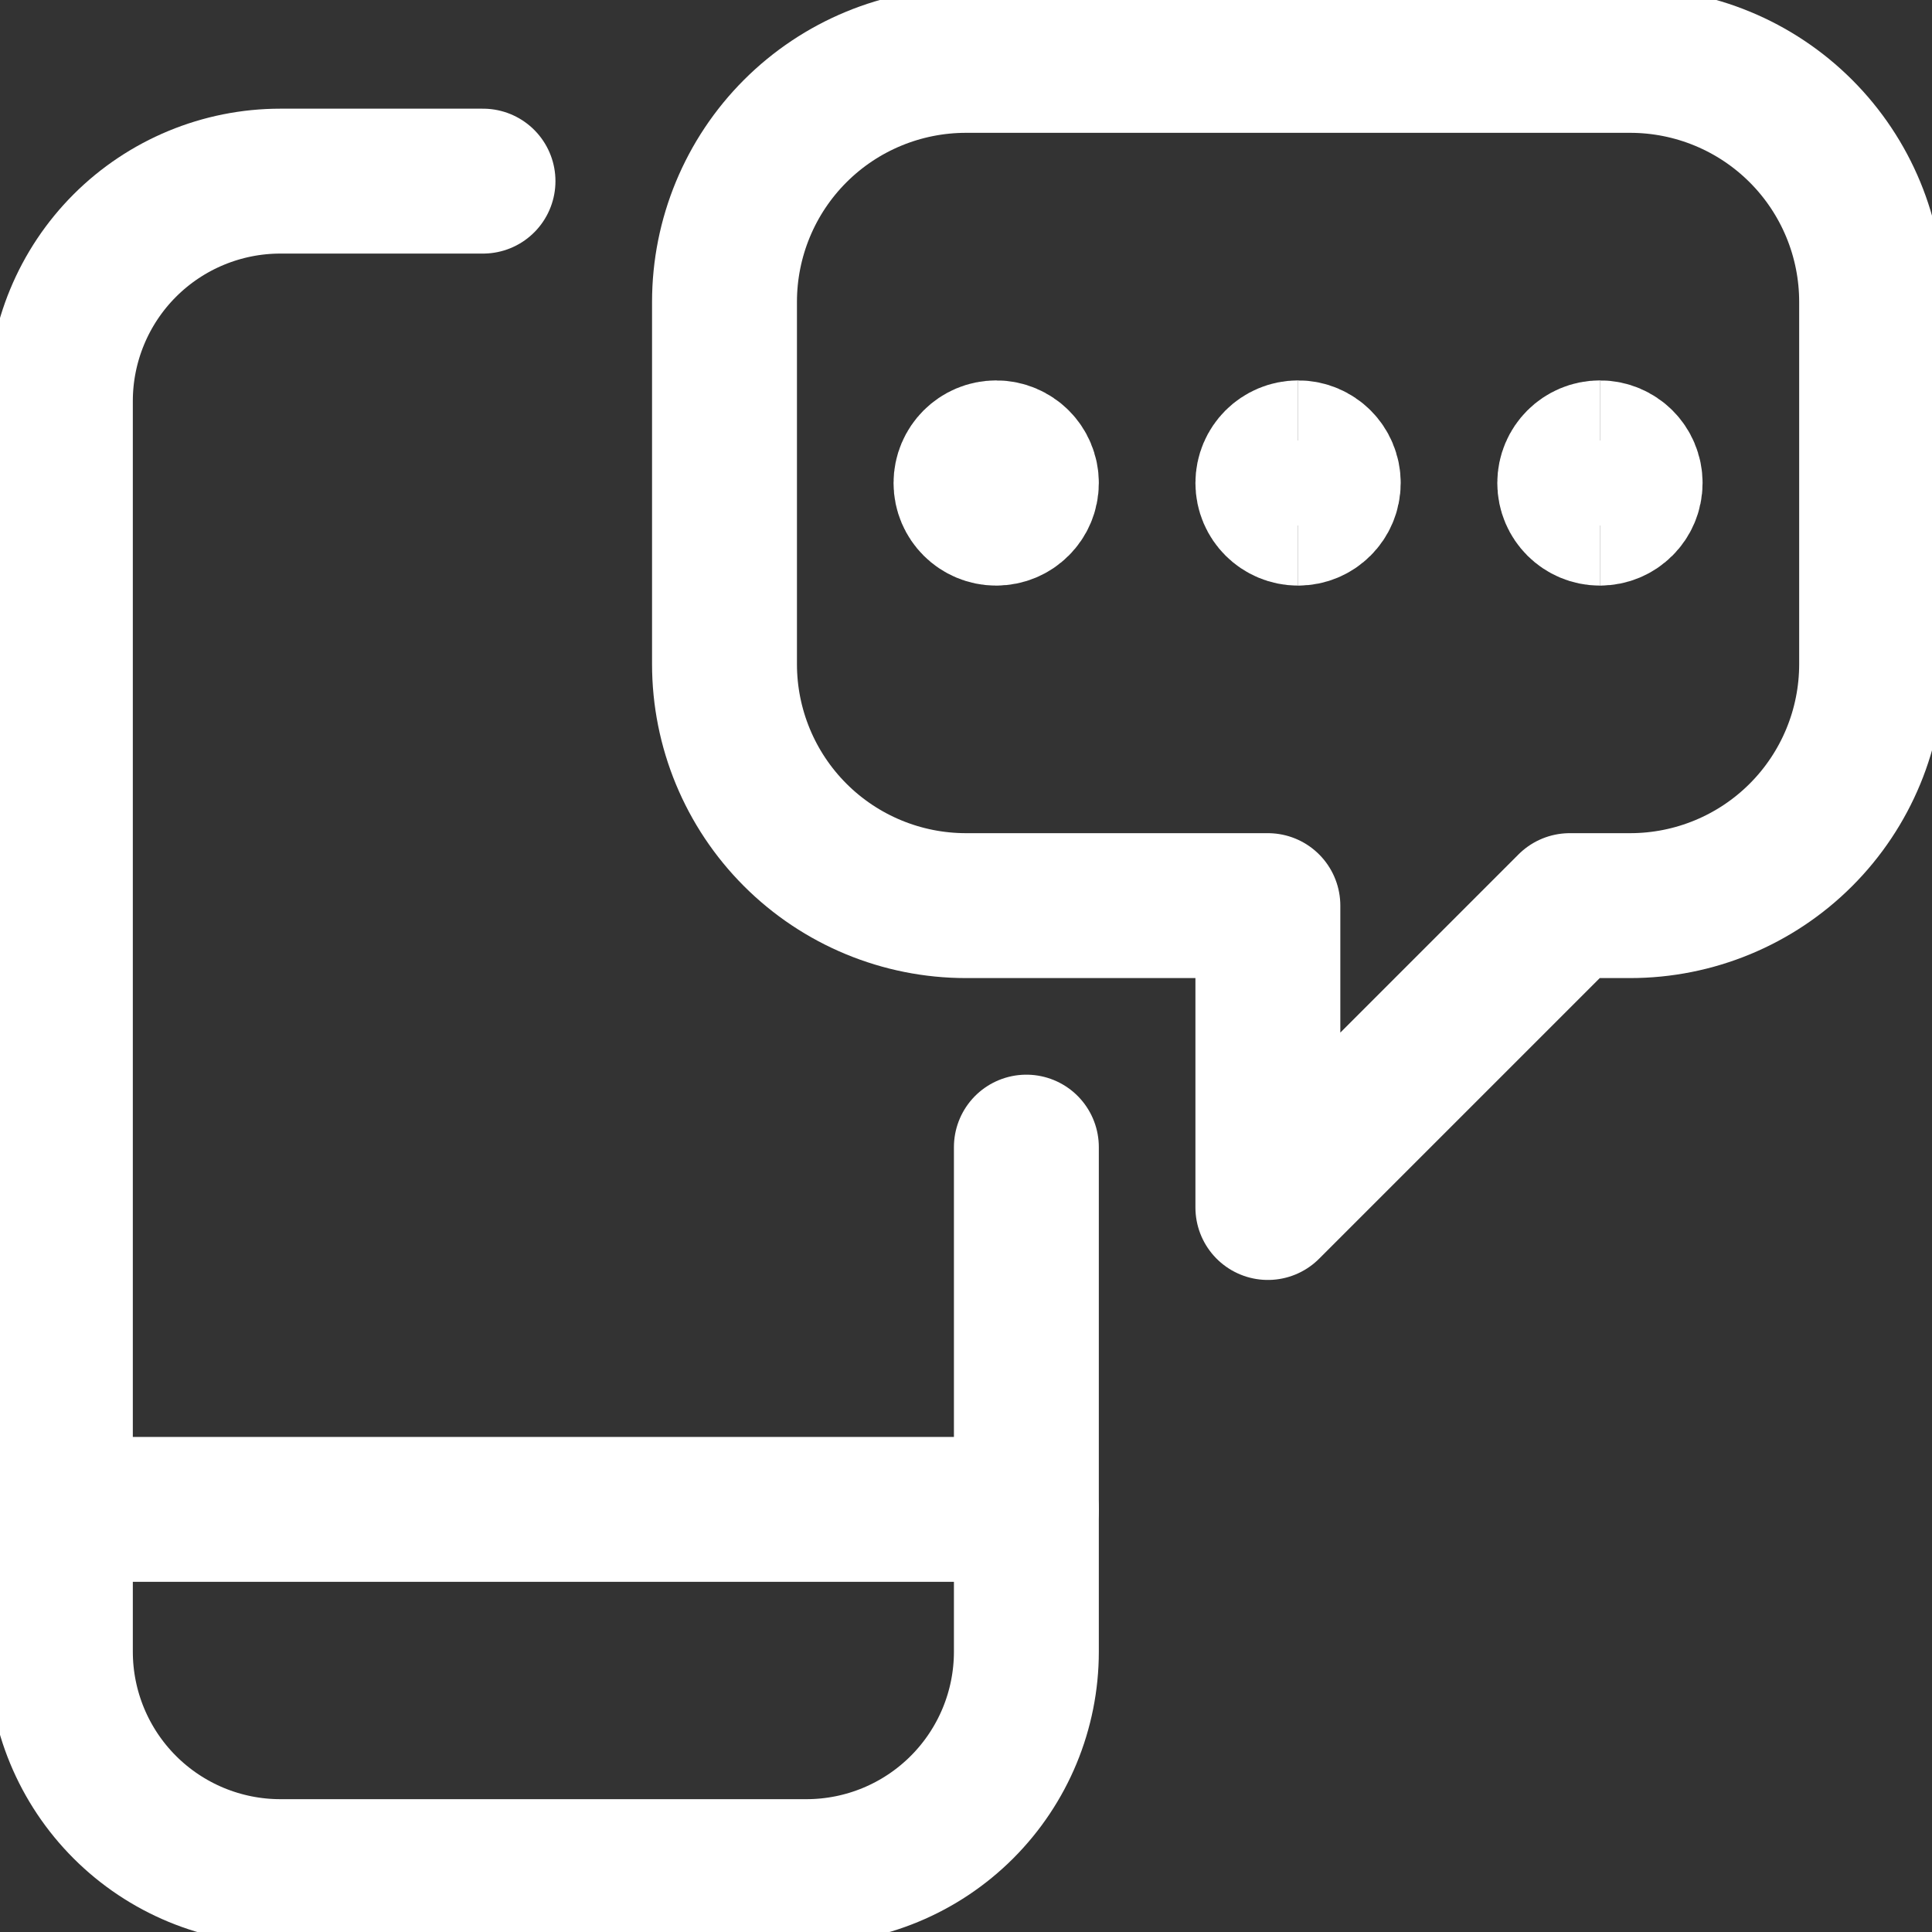 <svg width="20" height="20" viewBox="0 0 20 20" fill="none" xmlns="http://www.w3.org/2000/svg">
<rect x="0" y="0" width="20" height="20" fill="#333333" stroke="none"/>
<g clip-path="url(#clip0_11213_33049)">
<path d="M10.625 11.875V17.098C10.625 17.702 10.385 18.281 9.958 18.708C9.531 19.135 8.952 19.375 8.348 19.375H2.902C2.299 19.375 1.719 19.135 1.292 18.708C0.865 18.281 0.625 17.702 0.625 17.098V4.152C0.625 3.549 0.865 2.969 1.292 2.542C1.719 2.115 2.299 1.875 2.902 1.875H5" stroke="white" stroke-width="1.5" stroke-linecap="round" stroke-linejoin="round"/>
<path d="M0.625 15.625H10.625" stroke="white" stroke-width="1.5" stroke-linecap="round" stroke-linejoin="round"/>
<path d="M16.875 0.625H10C9.337 0.625 8.701 0.888 8.232 1.357C7.763 1.826 7.5 2.462 7.5 3.125V6.875C7.5 7.538 7.763 8.174 8.232 8.643C8.701 9.112 9.337 9.375 10 9.375H13.125V12.5L16.25 9.375H16.875C17.538 9.375 18.174 9.112 18.643 8.643C19.112 8.174 19.375 7.538 19.375 6.875V3.125C19.375 2.462 19.112 1.826 18.643 1.357C18.174 0.888 17.538 0.625 16.875 0.625Z" stroke="white" stroke-width="1.5" stroke-linecap="round" stroke-linejoin="round"/>
<path d="M13.438 5.312C13.265 5.312 13.125 5.173 13.125 5C13.125 4.827 13.265 4.688 13.438 4.688" stroke="white" stroke-width="1.5"/>
<path d="M13.438 5.312C13.61 5.312 13.75 5.173 13.75 5C13.75 4.827 13.61 4.688 13.438 4.688" stroke="white" stroke-width="1.5"/>
<path d="M10.312 5.312C10.14 5.312 10 5.173 10 5C10 4.827 10.14 4.688 10.312 4.688" stroke="white" stroke-width="1.5"/>
<path d="M10.312 5.312C10.485 5.312 10.625 5.173 10.625 5C10.625 4.827 10.485 4.688 10.312 4.688" stroke="white" stroke-width="1.5"/>
<path d="M16.562 5.312C16.39 5.312 16.25 5.173 16.25 5C16.25 4.827 16.39 4.688 16.562 4.688" stroke="white" stroke-width="1.5"/>
<path d="M16.562 5.312C16.735 5.312 16.875 5.173 16.875 5C16.875 4.827 16.735 4.688 16.562 4.688" stroke="white" stroke-width="1.5"/>
</g>
<defs>
<clipPath id="clip0_11213_33049">
<rect width="20" height="20" fill="white"/>
</clipPath>
</defs>
</svg>
